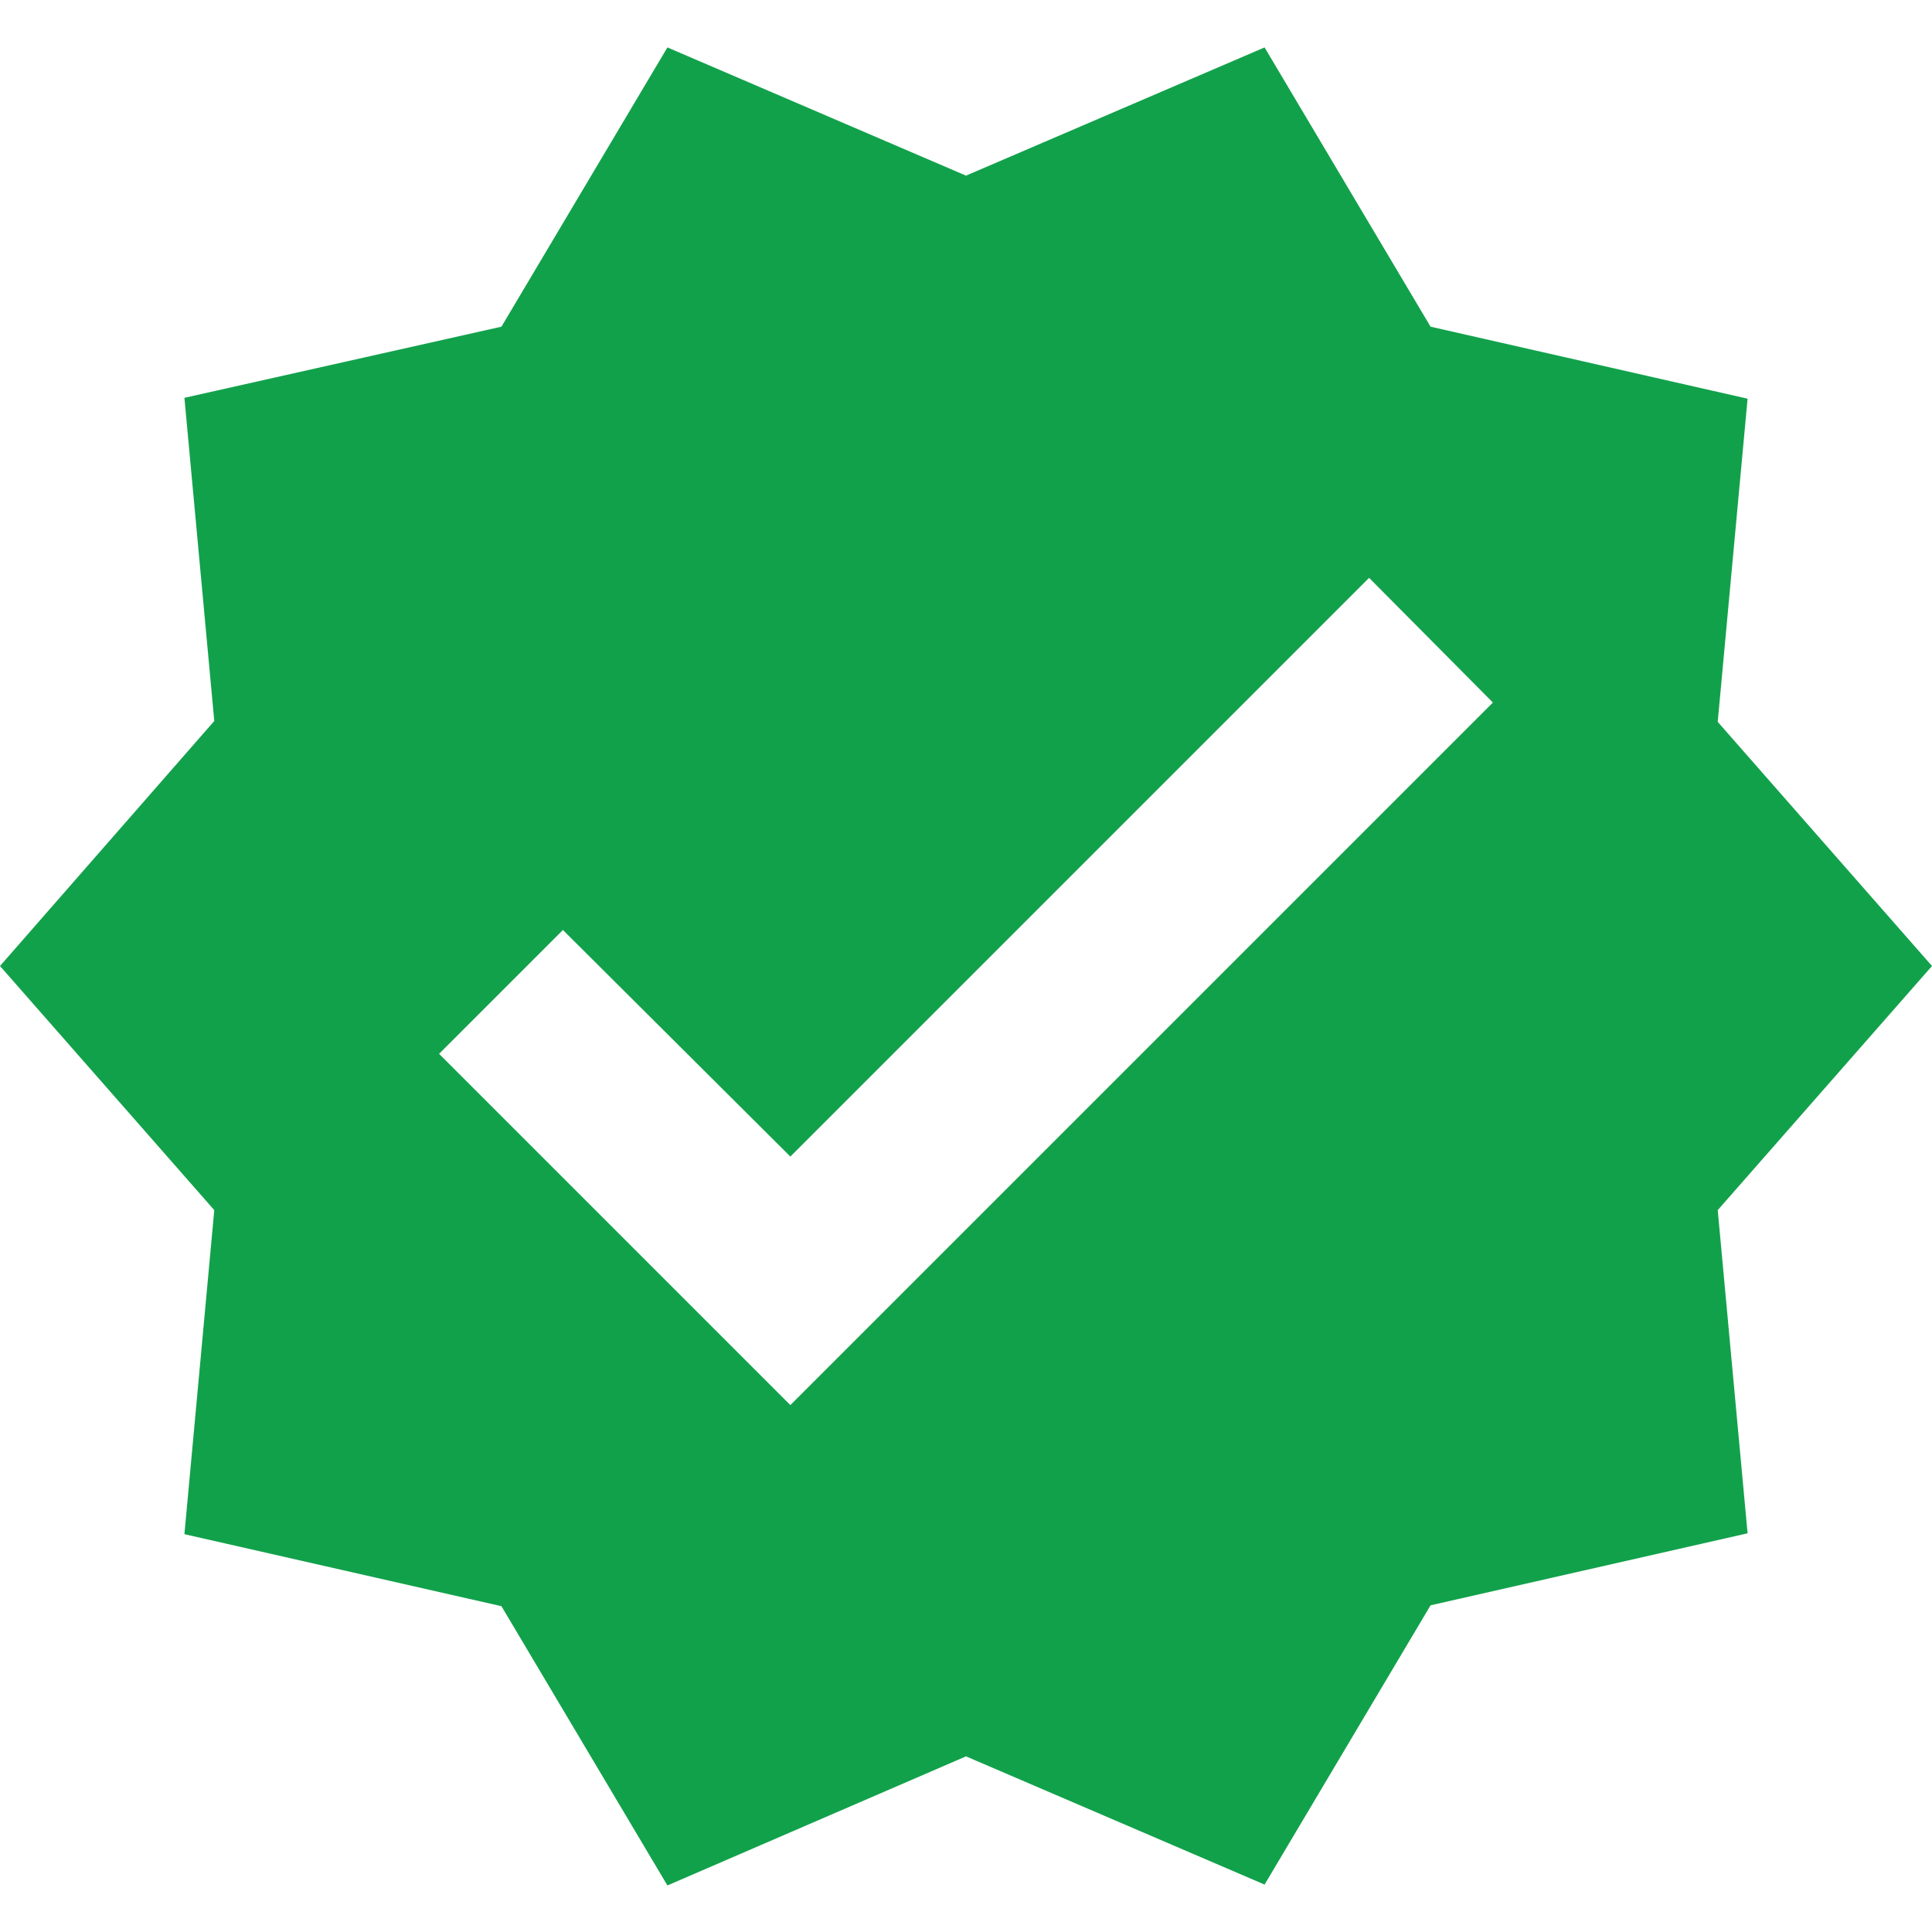 <svg xmlns:xlink="http://www.w3.org/1999/xlink" class="tw-h-[1.2em]" fill="none" viewBox="0 0 22 22" xmlns="http://www.w3.org/2000/svg" width="22"  height="22" ><path d="m22 11-2.44-2.78.34-3.68-3.61-.82-1.89-3.18-3.4 1.46-3.4-1.46-1.89 3.18-3.61.81.34 3.68-2.44 2.79 2.44 2.78-.34 3.69 3.61.82 1.89 3.18 3.4-1.47 3.4 1.46 1.89-3.18 3.61-.82-.34-3.68zm-13 5-4-4 1.41-1.41 2.59 2.58 6.59-6.59 1.41 1.42z" fill="#12A14B"></path></svg>